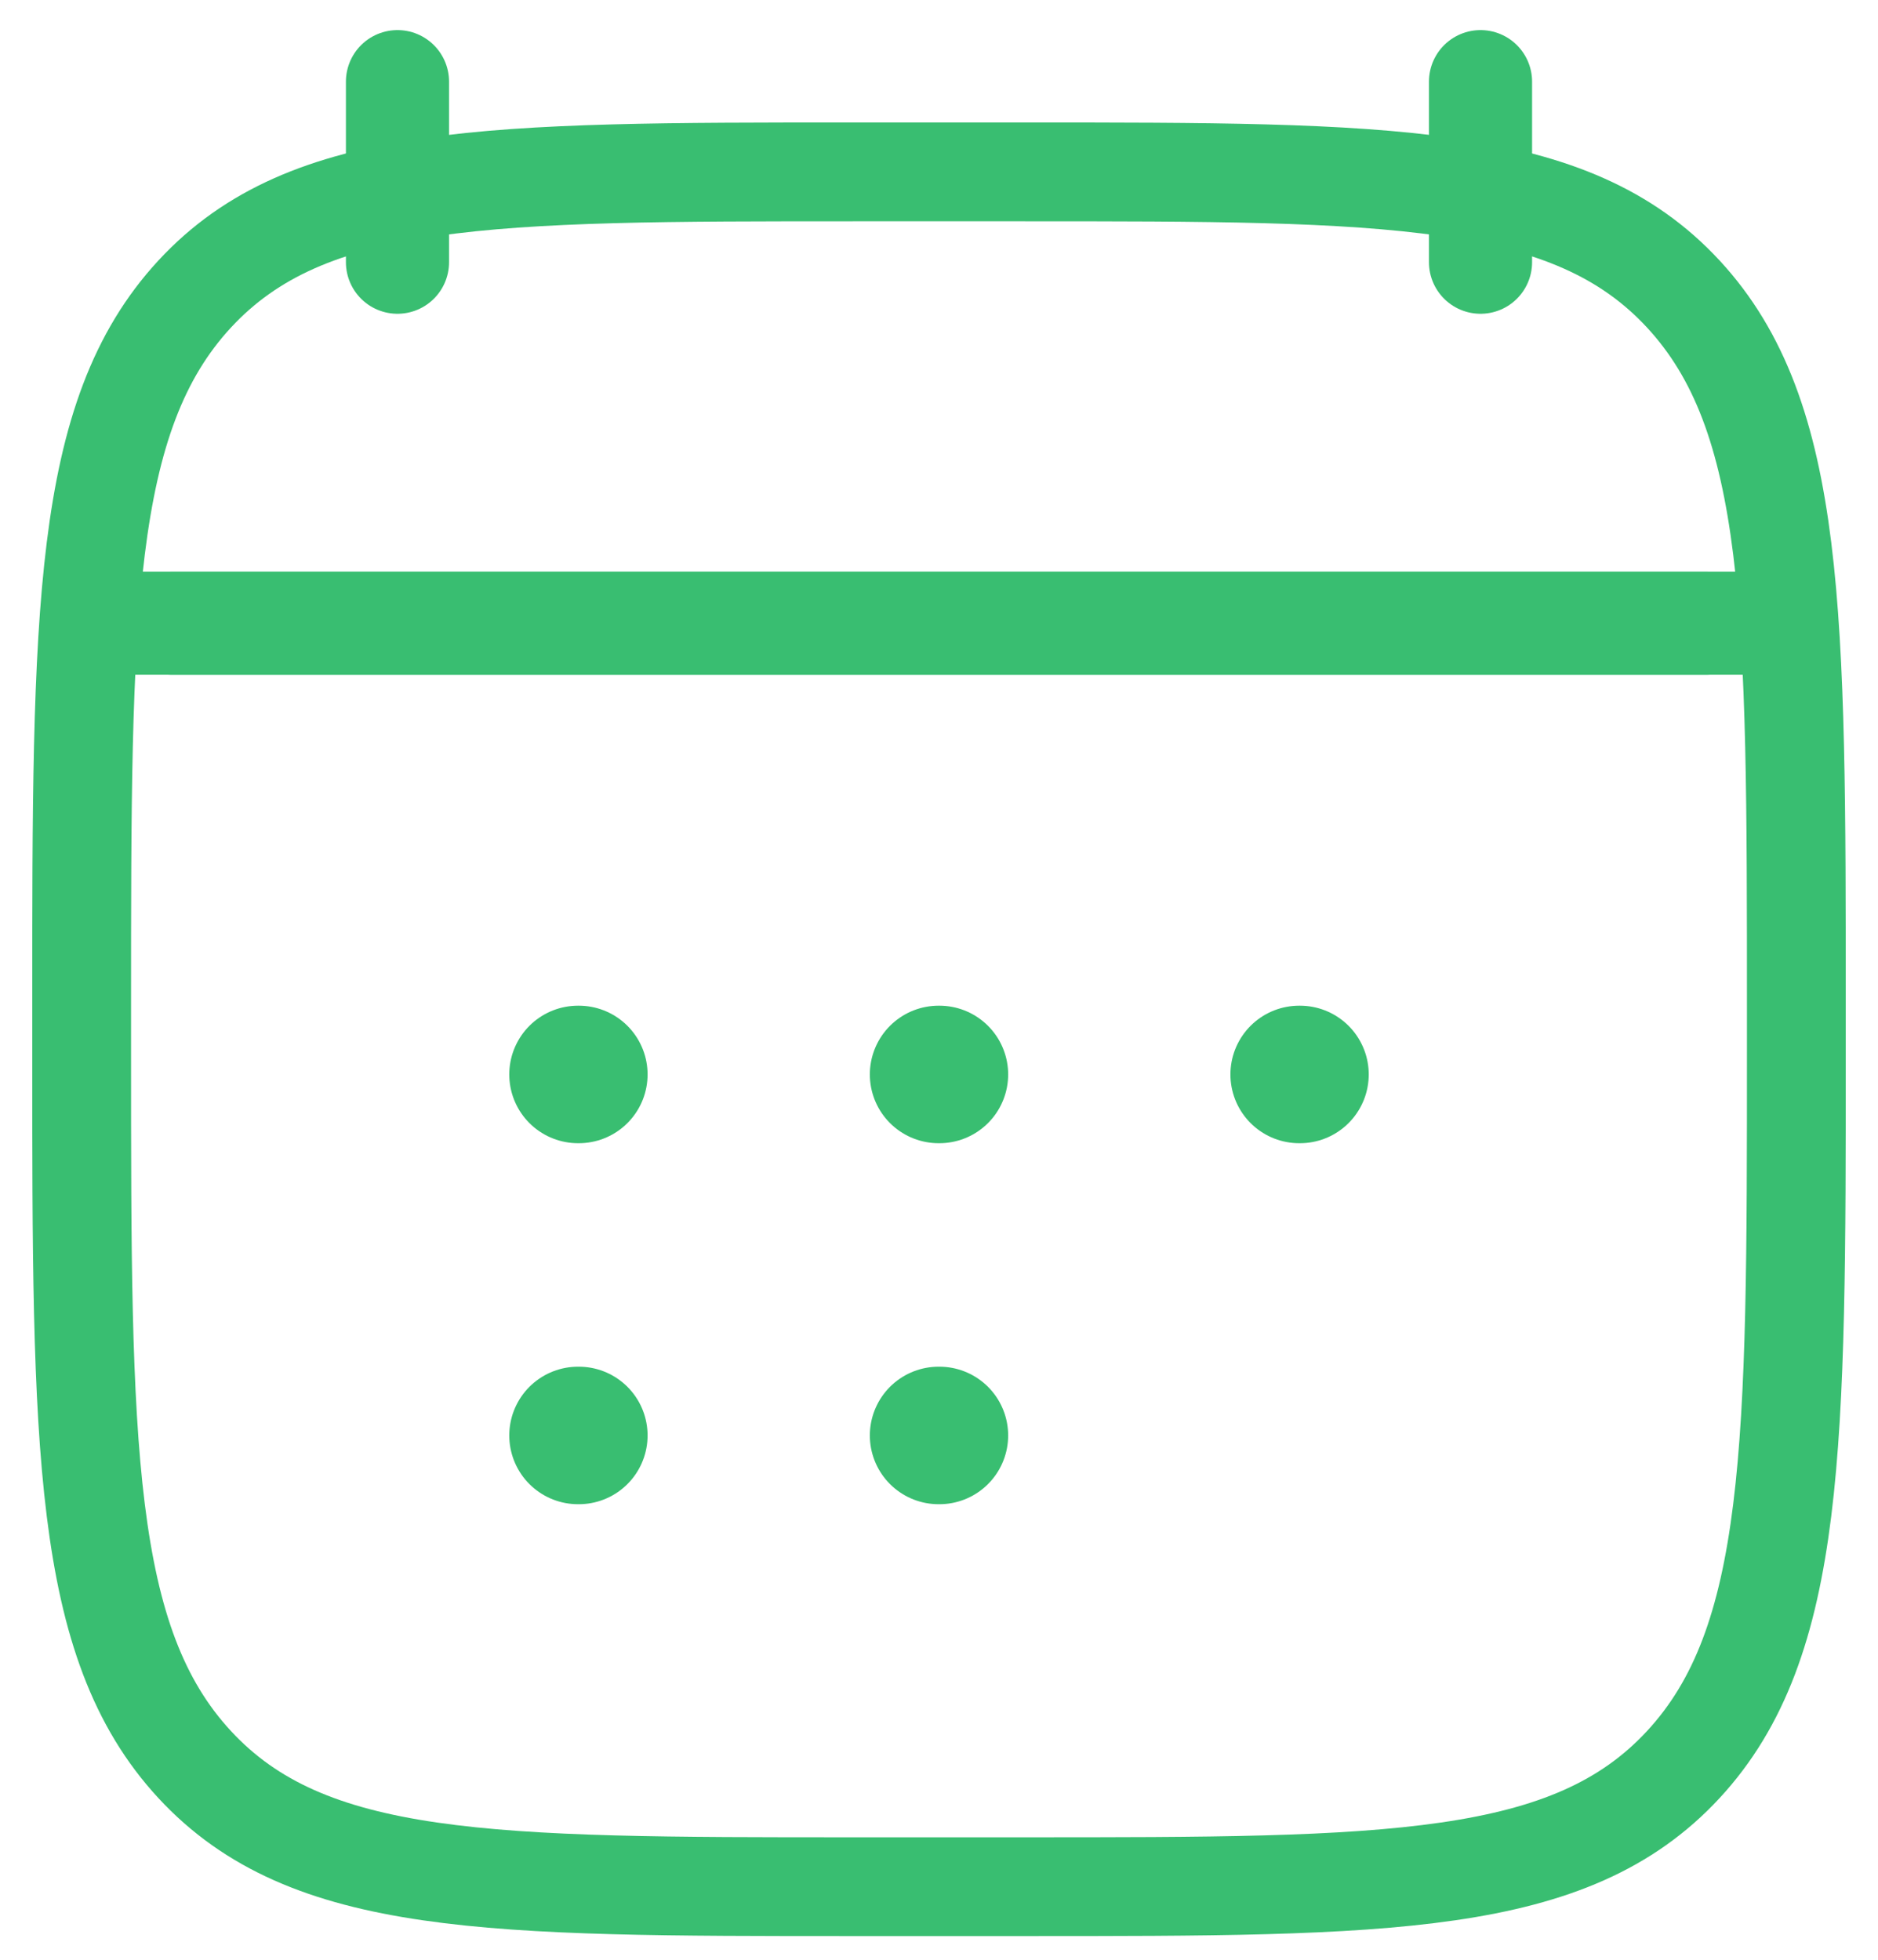 <svg width="23" height="24" viewBox="0 0 23 24" fill="none" xmlns="http://www.w3.org/2000/svg">
<path d="M18.132 1V3.211M4.868 1V3.211" stroke="#39BE71" stroke-width="1.263" stroke-linecap="round" stroke-linejoin="round"/>
<path d="M11.495 13.158H11.505M11.495 17.579H11.505M15.911 13.158H15.921M7.079 13.158H7.089M7.079 17.579H7.089" stroke="#39BE71" stroke-width="1.684" stroke-linecap="round" stroke-linejoin="round"/>
<path d="M2.105 7.632H20.895" stroke="#39BE71" stroke-width="1.263" stroke-linecap="round" stroke-linejoin="round"/>
<path d="M1 12.322C1 7.506 1 5.098 2.384 3.601C3.768 2.105 5.995 2.105 10.45 2.105H12.55C17.005 2.105 19.232 2.105 20.616 3.601C22 5.098 22 7.506 22 12.322V12.889C22 17.705 22 20.113 20.616 21.609C19.232 23.105 17.005 23.105 12.55 23.105H10.45C5.995 23.105 3.768 23.105 2.384 21.609C1 20.113 1 17.705 1 12.889V12.322Z" stroke="#39BE71" stroke-width="1.21" stroke-linecap="round" stroke-linejoin="round"/>
<path d="M1.553 7.632H21.447" stroke="#39BE71" stroke-width="1.263" stroke-linecap="round" stroke-linejoin="round"/>
</svg>
